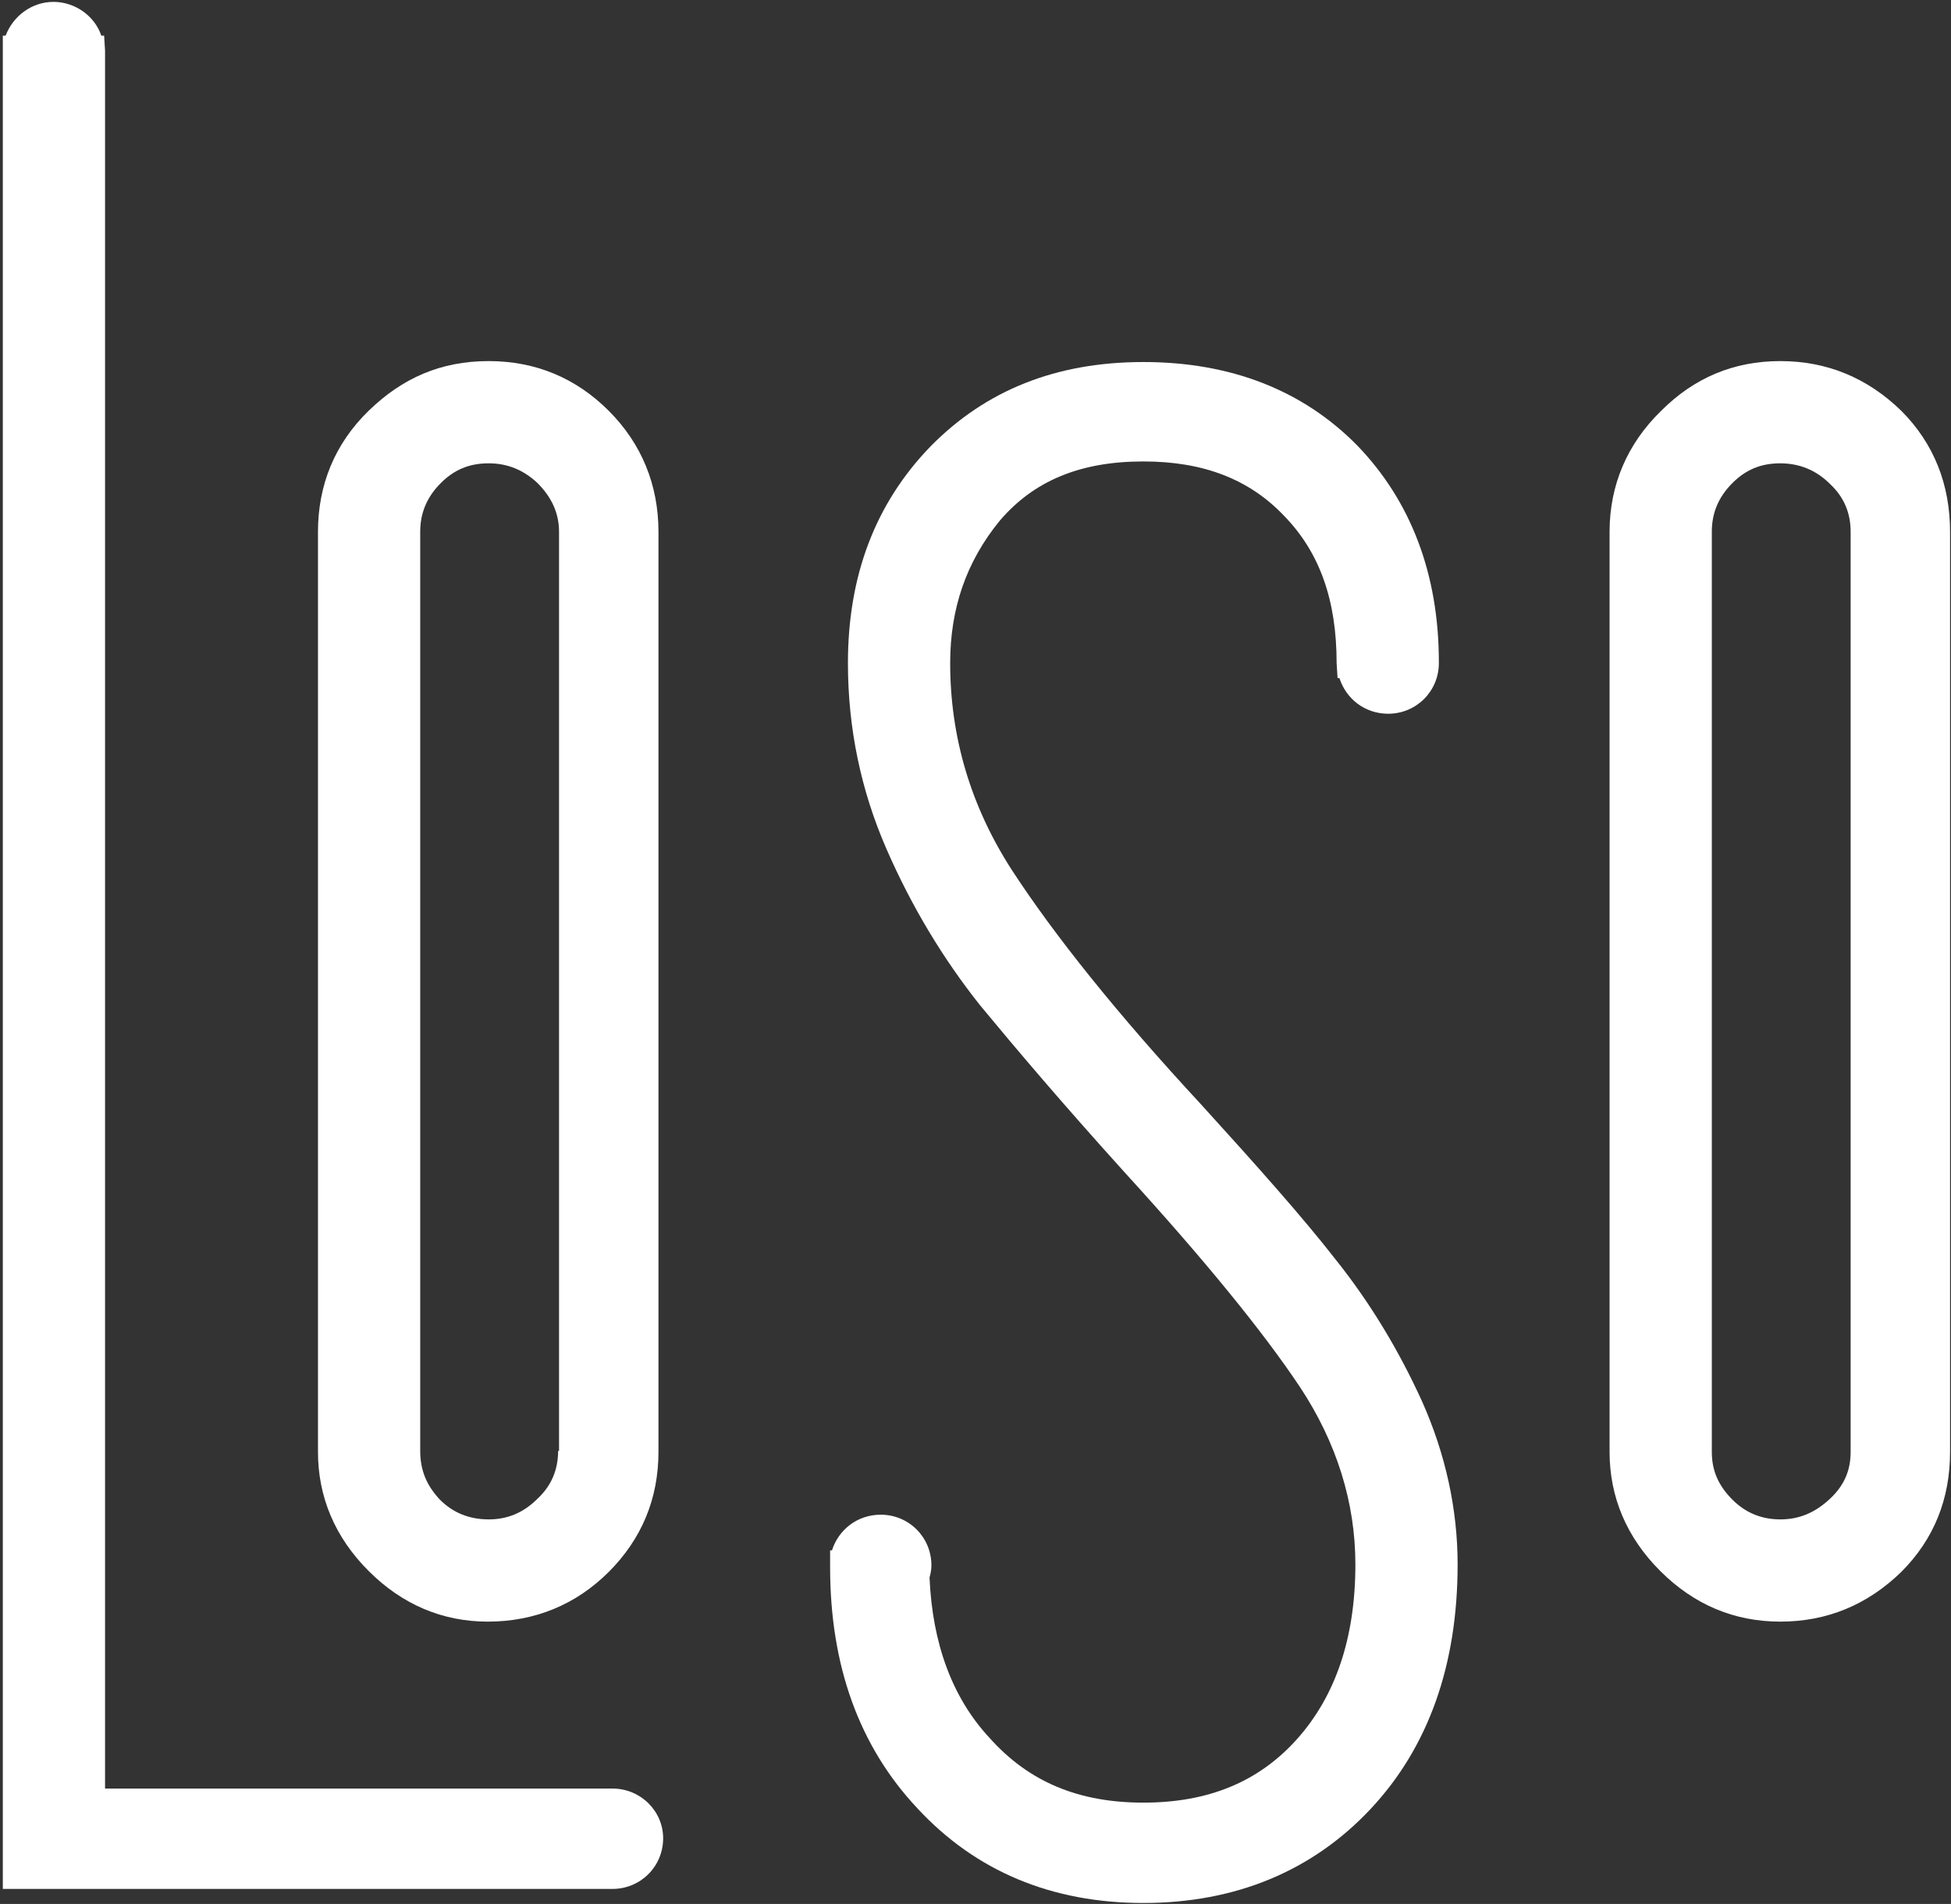 <svg version="1.2" xmlns="http://www.w3.org/2000/svg" viewBox="0 0 208 203" width="208" height="203">
	<rect x="0" y="0" width="208" height="203" fill="#333333" stroke="none"/>
	<title>alexan-svg</title>
	<defs>
		<clipPath clipPathUnits="userSpaceOnUse" id="cp1">
			<path d="m-34-37h275.98v275.98h-275.98z"/>
		</clipPath>
	</defs>
	<style>
		.s0 { fill: #ffffff } 
	</style>
	<g>
		<g id="Layer_1">
			<g id="Clip-Path" clip-path="url(#cp1)">
				<g>
					<path fill-rule="evenodd" class="s0" d="m177 167.5c-3.6-3.6-5.4-7.9-5.4-12.7v-98.1c0-5 1.9-9.4 5.5-12.9 3.5-3.5 7.7-5.3 12.7-5.3 5 0 9.3 1.8 12.9 5.3 3.5 3.5 5.2 7.9 5.2 12.9v98.1c0 5-1.7 9.3-5.2 12.8-3.6 3.5-7.9 5.3-12.9 5.3-4.9 0-9.2-1.8-12.8-5.4zm20.3-110.8c0-2-0.7-3.7-2.2-5.1-1.5-1.5-3.3-2.2-5.3-2.2-2.1 0-3.7 0.7-5.1 2.1-1.5 1.5-2.2 3.2-2.2 5.2v98.1c0 2 0.7 3.6 2.2 5.1q2.1 2.1 5.1 2.1c2 0 3.7-0.7 5.3-2.2 1.5-1.4 2.2-3 2.2-5 0 0 0-98.1 0-98.1z"/>
					<path fill-rule="evenodd" class="s0" d="m39.3 167.5c-3.6-3.6-5.4-7.9-5.4-12.7v-98.1c0-5 1.8-9.4 5.4-12.9 3.6-3.5 7.7-5.3 12.8-5.3 5 0 9.3 1.8 12.8 5.3 3.5 3.5 5.3 7.9 5.3 12.9v98.1c0 5-1.8 9.3-5.3 12.8-3.5 3.5-7.9 5.3-12.9 5.3-4.8 0-9.1-1.8-12.7-5.4zm20.3-12.8v-98c0-2-0.8-3.7-2.3-5.2-1.5-1.4-3.2-2.1-5.2-2.1-2.1 0-3.7 0.7-5.1 2.1-1.5 1.5-2.2 3.2-2.2 5.2v98c0 2.1 0.7 3.7 2.1 5.2q2.1 2.1 5.2 2.1c2 0 3.7-0.7 5.2-2.2 1.5-1.4 2.2-3.1 2.2-5.1z"/>
					<path class="s0" d="m97.8 192.8c6.2 6.7 14.3 10.1 24.1 10.1 9.8 0 18-3.4 24.2-10 6.2-6.6 9.3-15.4 9.3-26.1 0-5.9-1.3-11.8-3.8-17.4-2.5-5.5-5.6-10.6-9.2-15.1-3.5-4.5-8.4-10-14.4-16.6-8.9-9.6-15.6-18-20.1-24.9-4.4-6.8-6.6-14.2-6.6-22.1 0-5.8 1.7-10.8 5.3-15.2 3.6-4.2 8.5-6.3 15.3-6.3 6.4 0 11.3 1.9 15 5.8 3.8 3.9 5.6 9 5.6 15.7l0.1 1.6h0.2c0.7 2.2 2.7 3.8 5.2 3.8 3 0 5.4-2.4 5.4-5.4v-0.1c0-9.4-3-17.2-8.7-23.1-5.8-5.9-13.5-8.9-22.8-8.9-9.3 0-16.8 3-22.7 9-5.9 6.1-8.8 13.8-8.8 23.1 0 7 1.4 13.6 4.1 19.8 2.7 6.2 6.1 11.8 10 16.7 3.8 4.6 8.8 10.5 15.4 17.8 8.4 9.2 14.7 16.9 18.7 22.9 3.9 5.9 5.9 12.3 5.9 18.9 0 7.8-2.1 14-6.2 18.6-4.1 4.6-9.5 6.8-16.4 6.8-6.9 0-12.2-2.2-16.4-6.9-4-4.3-6.1-10.1-6.4-17.1q0.2-0.7 0.2-1.3c0-3-2.4-5.4-5.4-5.4-2.5 0-4.5 1.6-5.2 3.8h-0.2v1.8c0 10.5 3.1 19.1 9.3 25.7"/>
					<path class="s0" d="m65.2 201.4h0.1c3 0 5.4-2.4 5.4-5.4 0-2.9-2.4-5.3-5.4-5.3h-54.1v-185.3l-0.1-1.6h-0.3c-0.7-2.1-2.8-3.6-5.1-3.6-2.3 0-4.3 1.5-5.1 3.6h-0.3v197.6h64.9z"/>
				</g>
			</g>
		</g>
	</g>
</svg>